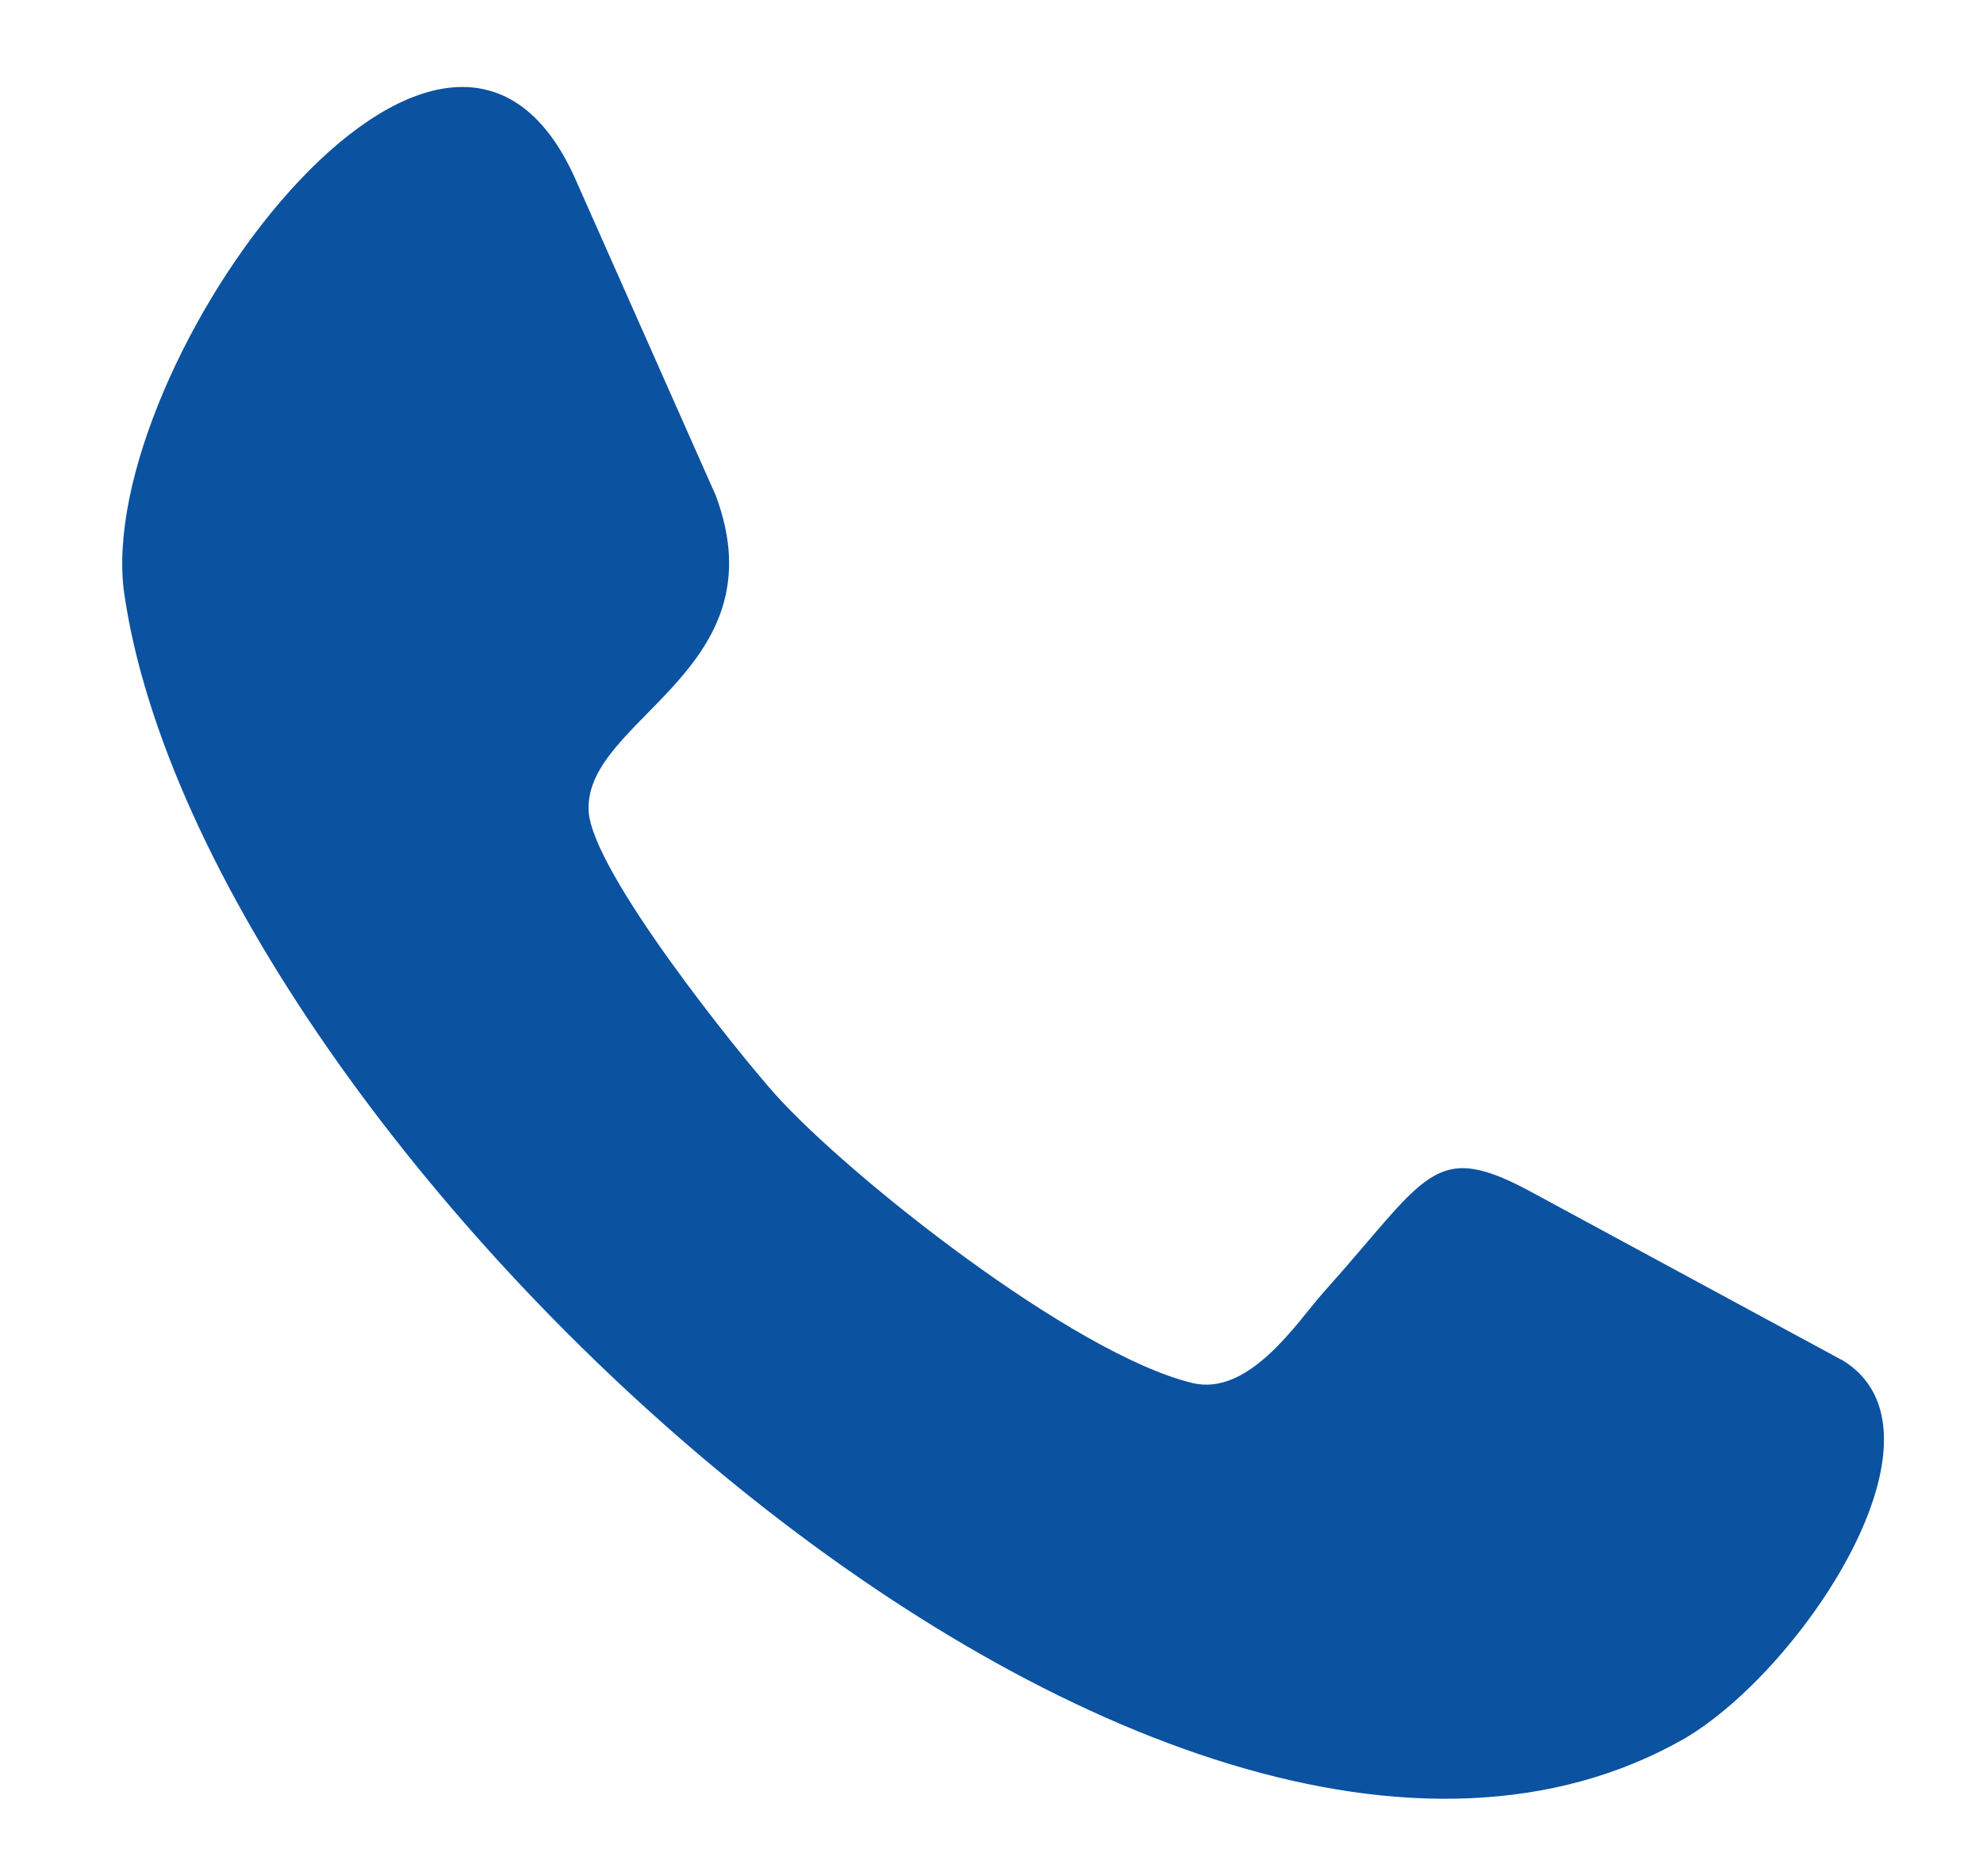 <?xml version="1.0" encoding="UTF-8"?><svg id="Capa_1" xmlns="http://www.w3.org/2000/svg" viewBox="0 0 70.78 66.97"><defs><style>.cls-1{fill:#0b52a1;}</style></defs><path class="cls-1" d="M65.74,48.54l-10.96-5.93c-3.64-2-3.77-.68-7.57,3.55-.91,1.03-2.63,3.7-4.66,3.2-4.26-1.04-12.25-7.38-14.86-10.28-1.25-1.39-6.59-7.99-6.68-10.15-.15-3.29,6.87-4.99,4.54-11.24l-4.96-11.18C15.96-4.22,3.33,13.12,4.43,21.16c2.86,19.8,36.92,51.61,55.7,40.89,4.22-2.48,9.84-10.96,5.62-13.51"/></svg>